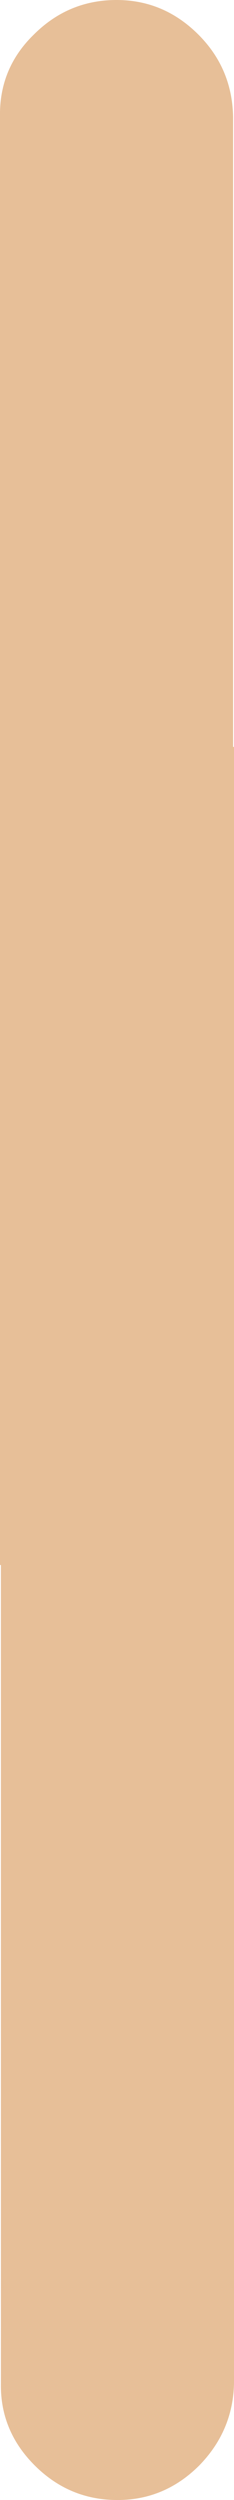 <?xml version="1.0" encoding="UTF-8" standalone="no"?>
<svg xmlns:xlink="http://www.w3.org/1999/xlink" height="136.9px" width="12.85px" xmlns="http://www.w3.org/2000/svg">
  <g transform="matrix(1.0, 0.0, 0.0, 1.0, 6.4, 46.05)">
    <path d="M6.4 -39.65 L6.4 -5.15 6.45 -5.15 6.45 84.45 Q6.4 87.05 4.55 88.95 2.65 90.85 0.05 90.85 -2.6 90.85 -4.5 88.95 -6.4 87.05 -6.35 84.45 L-6.35 39.65 -6.4 39.65 -6.4 -39.65 Q-6.45 -42.3 -4.55 -44.15 -2.65 -46.05 0.0 -46.05 2.6 -46.05 4.5 -44.15 6.35 -42.3 6.4 -39.65" fill="#e7bf98" fill-rule="evenodd" stroke="none"/>
  </g>
</svg>
